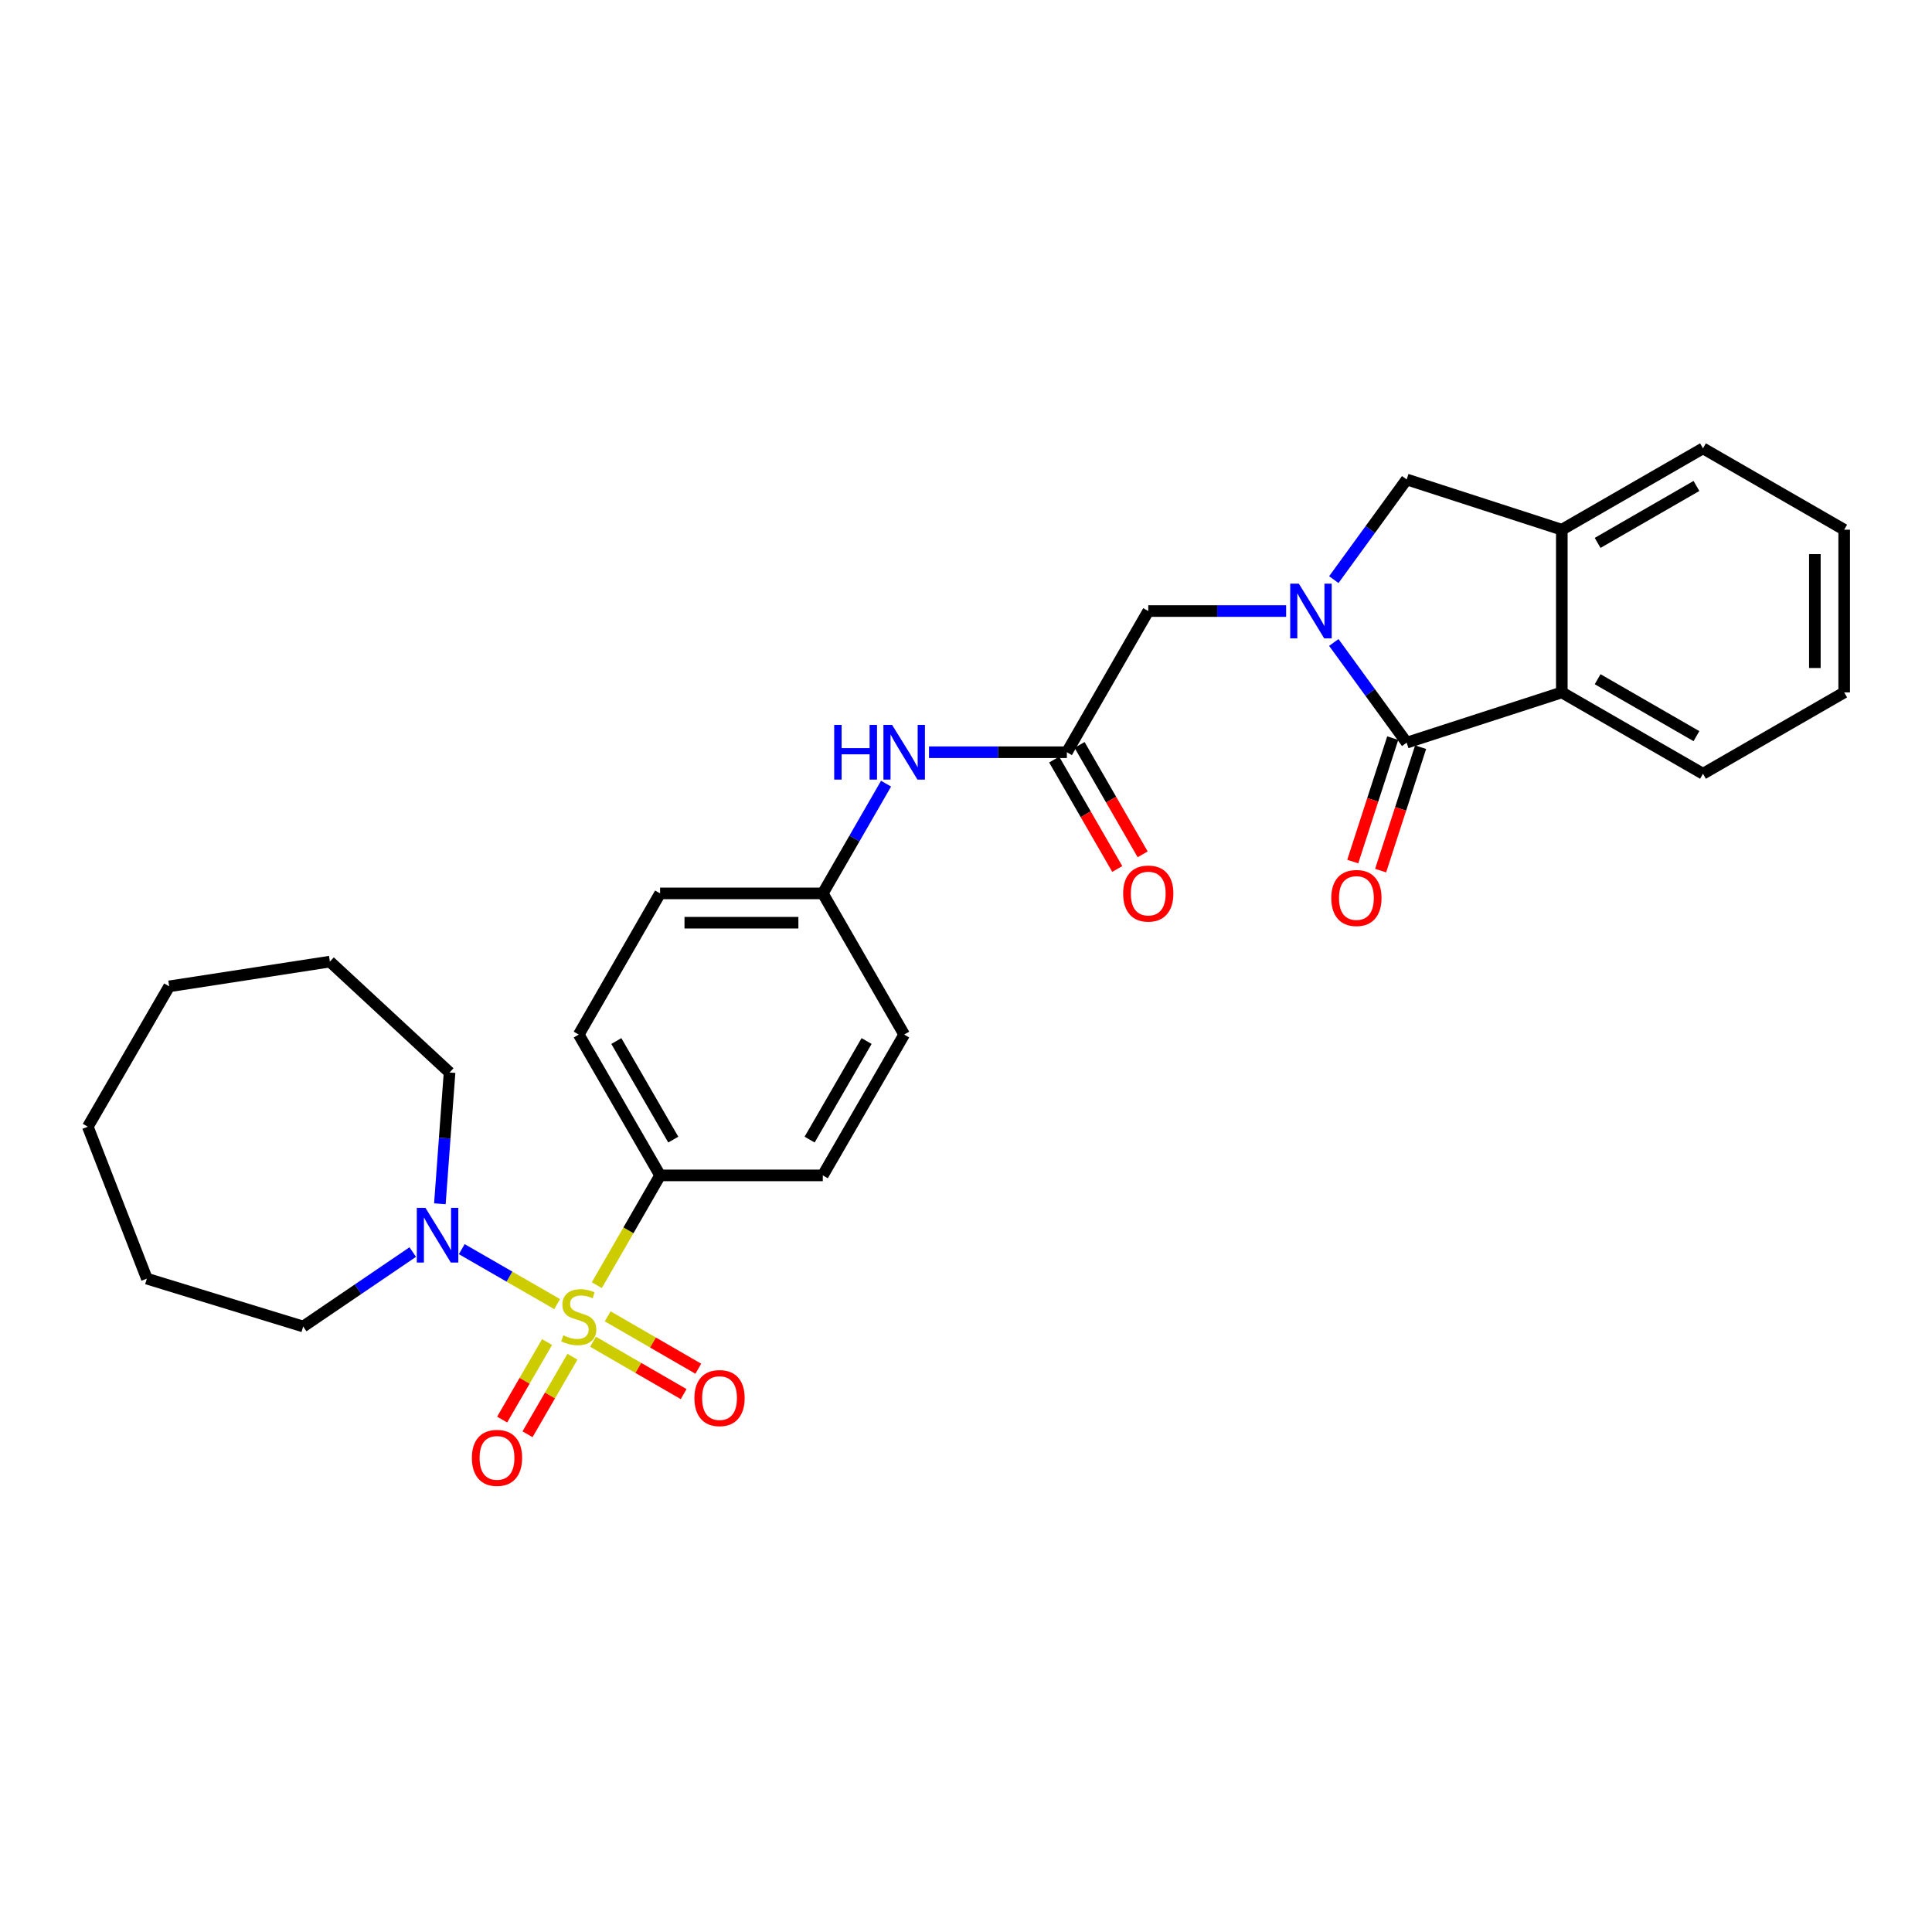 <?xml version='1.0' encoding='iso-8859-1'?>
<svg version='1.1' baseProfile='full'
              xmlns='http://www.w3.org/2000/svg'
                      xmlns:rdkit='http://www.rdkit.org/xml'
                      xmlns:xlink='http://www.w3.org/1999/xlink'
                  xml:space='preserve'
width='1000px' height='1000px' viewBox='0 0 1000 1000'>
<!-- END OF HEADER -->
<rect style='opacity:1.0;fill:#FFFFFF;stroke:none' width='1000' height='1000' x='0' y='0'> </rect>
<path class='bond-2' d='M 288.374,675 L 263.689,660.779' style='fill:none;fill-rule:evenodd;stroke:#CCCC00;stroke-width:6px;stroke-linecap:butt;stroke-linejoin:miter;stroke-opacity:1' />
<path class='bond-2' d='M 263.689,660.779 L 239.004,646.557' style='fill:none;fill-rule:evenodd;stroke:#0000FF;stroke-width:6px;stroke-linecap:butt;stroke-linejoin:miter;stroke-opacity:1' />
<path class='bond-7' d='M 308.912,665.218 L 325.286,636.799' style='fill:none;fill-rule:evenodd;stroke:#CCCC00;stroke-width:6px;stroke-linecap:butt;stroke-linejoin:miter;stroke-opacity:1' />
<path class='bond-7' d='M 325.286,636.799 L 341.66,608.379' style='fill:none;fill-rule:evenodd;stroke:#000000;stroke-width:6px;stroke-linecap:butt;stroke-linejoin:miter;stroke-opacity:1' />
<path class='bond-9' d='M 306.95,694.479 L 330.4,708.032' style='fill:none;fill-rule:evenodd;stroke:#CCCC00;stroke-width:6px;stroke-linecap:butt;stroke-linejoin:miter;stroke-opacity:1' />
<path class='bond-9' d='M 330.4,708.032 L 353.85,721.586' style='fill:none;fill-rule:evenodd;stroke:#FF0000;stroke-width:6px;stroke-linecap:butt;stroke-linejoin:miter;stroke-opacity:1' />
<path class='bond-9' d='M 314.543,681.342 L 337.993,694.895' style='fill:none;fill-rule:evenodd;stroke:#CCCC00;stroke-width:6px;stroke-linecap:butt;stroke-linejoin:miter;stroke-opacity:1' />
<path class='bond-9' d='M 337.993,694.895 L 361.443,708.449' style='fill:none;fill-rule:evenodd;stroke:#FF0000;stroke-width:6px;stroke-linecap:butt;stroke-linejoin:miter;stroke-opacity:1' />
<path class='bond-10' d='M 283.157,694.635 L 271.535,714.703' style='fill:none;fill-rule:evenodd;stroke:#CCCC00;stroke-width:6px;stroke-linecap:butt;stroke-linejoin:miter;stroke-opacity:1' />
<path class='bond-10' d='M 271.535,714.703 L 259.913,734.771' style='fill:none;fill-rule:evenodd;stroke:#FF0000;stroke-width:6px;stroke-linecap:butt;stroke-linejoin:miter;stroke-opacity:1' />
<path class='bond-10' d='M 296.288,702.239 L 284.665,722.308' style='fill:none;fill-rule:evenodd;stroke:#CCCC00;stroke-width:6px;stroke-linecap:butt;stroke-linejoin:miter;stroke-opacity:1' />
<path class='bond-10' d='M 284.665,722.308 L 273.043,742.376' style='fill:none;fill-rule:evenodd;stroke:#FF0000;stroke-width:6px;stroke-linecap:butt;stroke-linejoin:miter;stroke-opacity:1' />
<path class='bond-0' d='M 665.701,316.279 L 630.018,316.279' style='fill:none;fill-rule:evenodd;stroke:#0000FF;stroke-width:6px;stroke-linecap:butt;stroke-linejoin:miter;stroke-opacity:1' />
<path class='bond-0' d='M 630.018,316.279 L 594.335,316.279' style='fill:none;fill-rule:evenodd;stroke:#000000;stroke-width:6px;stroke-linecap:butt;stroke-linejoin:miter;stroke-opacity:1' />
<path class='bond-1' d='M 690.377,332.545 L 709.236,358.472' style='fill:none;fill-rule:evenodd;stroke:#0000FF;stroke-width:6px;stroke-linecap:butt;stroke-linejoin:miter;stroke-opacity:1' />
<path class='bond-1' d='M 709.236,358.472 L 728.095,384.398' style='fill:none;fill-rule:evenodd;stroke:#000000;stroke-width:6px;stroke-linecap:butt;stroke-linejoin:miter;stroke-opacity:1' />
<path class='bond-4' d='M 690.379,300.014 L 709.237,274.091' style='fill:none;fill-rule:evenodd;stroke:#0000FF;stroke-width:6px;stroke-linecap:butt;stroke-linejoin:miter;stroke-opacity:1' />
<path class='bond-4' d='M 709.237,274.091 L 728.095,248.169' style='fill:none;fill-rule:evenodd;stroke:#000000;stroke-width:6px;stroke-linecap:butt;stroke-linejoin:miter;stroke-opacity:1' />
<path class='bond-3' d='M 728.095,384.398 L 808.394,358.393' style='fill:none;fill-rule:evenodd;stroke:#000000;stroke-width:6px;stroke-linecap:butt;stroke-linejoin:miter;stroke-opacity:1' />
<path class='bond-12' d='M 720.877,382.06 L 710.528,414.003' style='fill:none;fill-rule:evenodd;stroke:#000000;stroke-width:6px;stroke-linecap:butt;stroke-linejoin:miter;stroke-opacity:1' />
<path class='bond-12' d='M 710.528,414.003 L 700.179,445.946' style='fill:none;fill-rule:evenodd;stroke:#FF0000;stroke-width:6px;stroke-linecap:butt;stroke-linejoin:miter;stroke-opacity:1' />
<path class='bond-12' d='M 735.312,386.737 L 724.963,418.68' style='fill:none;fill-rule:evenodd;stroke:#000000;stroke-width:6px;stroke-linecap:butt;stroke-linejoin:miter;stroke-opacity:1' />
<path class='bond-12' d='M 724.963,418.68 L 714.613,450.622' style='fill:none;fill-rule:evenodd;stroke:#FF0000;stroke-width:6px;stroke-linecap:butt;stroke-linejoin:miter;stroke-opacity:1' />
<path class='bond-19' d='M 227.679,623.07 L 230.185,589.096' style='fill:none;fill-rule:evenodd;stroke:#0000FF;stroke-width:6px;stroke-linecap:butt;stroke-linejoin:miter;stroke-opacity:1' />
<path class='bond-19' d='M 230.185,589.096 L 232.691,555.121' style='fill:none;fill-rule:evenodd;stroke:#000000;stroke-width:6px;stroke-linecap:butt;stroke-linejoin:miter;stroke-opacity:1' />
<path class='bond-20' d='M 213.637,648.067 L 185.286,667.332' style='fill:none;fill-rule:evenodd;stroke:#0000FF;stroke-width:6px;stroke-linecap:butt;stroke-linejoin:miter;stroke-opacity:1' />
<path class='bond-20' d='M 185.286,667.332 L 156.935,686.597' style='fill:none;fill-rule:evenodd;stroke:#000000;stroke-width:6px;stroke-linecap:butt;stroke-linejoin:miter;stroke-opacity:1' />
<path class='bond-21' d='M 808.394,358.393 L 881.461,400.49' style='fill:none;fill-rule:evenodd;stroke:#000000;stroke-width:6px;stroke-linecap:butt;stroke-linejoin:miter;stroke-opacity:1' />
<path class='bond-21' d='M 826.929,351.561 L 878.076,381.028' style='fill:none;fill-rule:evenodd;stroke:#000000;stroke-width:6px;stroke-linecap:butt;stroke-linejoin:miter;stroke-opacity:1' />
<path class='bond-31' d='M 808.394,358.393 L 808.394,274.174' style='fill:none;fill-rule:evenodd;stroke:#000000;stroke-width:6px;stroke-linecap:butt;stroke-linejoin:miter;stroke-opacity:1' />
<path class='bond-5' d='M 728.095,248.169 L 808.394,274.174' style='fill:none;fill-rule:evenodd;stroke:#000000;stroke-width:6px;stroke-linecap:butt;stroke-linejoin:miter;stroke-opacity:1' />
<path class='bond-22' d='M 808.394,274.174 L 881.461,232.068' style='fill:none;fill-rule:evenodd;stroke:#000000;stroke-width:6px;stroke-linecap:butt;stroke-linejoin:miter;stroke-opacity:1' />
<path class='bond-22' d='M 826.93,281.004 L 878.077,251.531' style='fill:none;fill-rule:evenodd;stroke:#000000;stroke-width:6px;stroke-linecap:butt;stroke-linejoin:miter;stroke-opacity:1' />
<path class='bond-6' d='M 552.212,389.355 L 516.53,389.355' style='fill:none;fill-rule:evenodd;stroke:#000000;stroke-width:6px;stroke-linecap:butt;stroke-linejoin:miter;stroke-opacity:1' />
<path class='bond-6' d='M 516.53,389.355 L 480.847,389.355' style='fill:none;fill-rule:evenodd;stroke:#0000FF;stroke-width:6px;stroke-linecap:butt;stroke-linejoin:miter;stroke-opacity:1' />
<path class='bond-8' d='M 552.212,389.355 L 594.335,316.279' style='fill:none;fill-rule:evenodd;stroke:#000000;stroke-width:6px;stroke-linecap:butt;stroke-linejoin:miter;stroke-opacity:1' />
<path class='bond-13' d='M 545.64,393.144 L 561.966,421.463' style='fill:none;fill-rule:evenodd;stroke:#000000;stroke-width:6px;stroke-linecap:butt;stroke-linejoin:miter;stroke-opacity:1' />
<path class='bond-13' d='M 561.966,421.463 L 578.291,449.783' style='fill:none;fill-rule:evenodd;stroke:#FF0000;stroke-width:6px;stroke-linecap:butt;stroke-linejoin:miter;stroke-opacity:1' />
<path class='bond-13' d='M 558.785,385.566 L 575.111,413.885' style='fill:none;fill-rule:evenodd;stroke:#000000;stroke-width:6px;stroke-linecap:butt;stroke-linejoin:miter;stroke-opacity:1' />
<path class='bond-13' d='M 575.111,413.885 L 591.437,442.204' style='fill:none;fill-rule:evenodd;stroke:#FF0000;stroke-width:6px;stroke-linecap:butt;stroke-linejoin:miter;stroke-opacity:1' />
<path class='bond-14' d='M 341.66,608.379 L 299.563,535.489' style='fill:none;fill-rule:evenodd;stroke:#000000;stroke-width:6px;stroke-linecap:butt;stroke-linejoin:miter;stroke-opacity:1' />
<path class='bond-14' d='M 348.484,589.857 L 319.016,538.834' style='fill:none;fill-rule:evenodd;stroke:#000000;stroke-width:6px;stroke-linecap:butt;stroke-linejoin:miter;stroke-opacity:1' />
<path class='bond-15' d='M 341.66,608.379 L 425.879,608.379' style='fill:none;fill-rule:evenodd;stroke:#000000;stroke-width:6px;stroke-linecap:butt;stroke-linejoin:miter;stroke-opacity:1' />
<path class='bond-11' d='M 458.623,405.623 L 442.251,434.023' style='fill:none;fill-rule:evenodd;stroke:#0000FF;stroke-width:6px;stroke-linecap:butt;stroke-linejoin:miter;stroke-opacity:1' />
<path class='bond-11' d='M 442.251,434.023 L 425.879,462.422' style='fill:none;fill-rule:evenodd;stroke:#000000;stroke-width:6px;stroke-linecap:butt;stroke-linejoin:miter;stroke-opacity:1' />
<path class='bond-17' d='M 299.563,535.489 L 341.66,462.422' style='fill:none;fill-rule:evenodd;stroke:#000000;stroke-width:6px;stroke-linecap:butt;stroke-linejoin:miter;stroke-opacity:1' />
<path class='bond-18' d='M 425.879,608.379 L 468.002,535.489' style='fill:none;fill-rule:evenodd;stroke:#000000;stroke-width:6px;stroke-linecap:butt;stroke-linejoin:miter;stroke-opacity:1' />
<path class='bond-18' d='M 419.06,589.854 L 448.546,538.831' style='fill:none;fill-rule:evenodd;stroke:#000000;stroke-width:6px;stroke-linecap:butt;stroke-linejoin:miter;stroke-opacity:1' />
<path class='bond-16' d='M 425.879,462.422 L 468.002,535.489' style='fill:none;fill-rule:evenodd;stroke:#000000;stroke-width:6px;stroke-linecap:butt;stroke-linejoin:miter;stroke-opacity:1' />
<path class='bond-29' d='M 425.879,462.422 L 341.66,462.422' style='fill:none;fill-rule:evenodd;stroke:#000000;stroke-width:6px;stroke-linecap:butt;stroke-linejoin:miter;stroke-opacity:1' />
<path class='bond-29' d='M 413.246,477.595 L 354.293,477.595' style='fill:none;fill-rule:evenodd;stroke:#000000;stroke-width:6px;stroke-linecap:butt;stroke-linejoin:miter;stroke-opacity:1' />
<path class='bond-24' d='M 232.691,555.121 L 170.743,497.725' style='fill:none;fill-rule:evenodd;stroke:#000000;stroke-width:6px;stroke-linecap:butt;stroke-linejoin:miter;stroke-opacity:1' />
<path class='bond-23' d='M 156.935,686.597 L 76.012,661.822' style='fill:none;fill-rule:evenodd;stroke:#000000;stroke-width:6px;stroke-linecap:butt;stroke-linejoin:miter;stroke-opacity:1' />
<path class='bond-25' d='M 881.461,400.49 L 954.545,358.393' style='fill:none;fill-rule:evenodd;stroke:#000000;stroke-width:6px;stroke-linecap:butt;stroke-linejoin:miter;stroke-opacity:1' />
<path class='bond-26' d='M 881.461,232.068 L 954.545,274.174' style='fill:none;fill-rule:evenodd;stroke:#000000;stroke-width:6px;stroke-linecap:butt;stroke-linejoin:miter;stroke-opacity:1' />
<path class='bond-28' d='M 76.012,661.822 L 45.455,583.192' style='fill:none;fill-rule:evenodd;stroke:#000000;stroke-width:6px;stroke-linecap:butt;stroke-linejoin:miter;stroke-opacity:1' />
<path class='bond-27' d='M 170.743,497.725 L 87.577,510.538' style='fill:none;fill-rule:evenodd;stroke:#000000;stroke-width:6px;stroke-linecap:butt;stroke-linejoin:miter;stroke-opacity:1' />
<path class='bond-32' d='M 954.545,358.393 L 954.545,274.174' style='fill:none;fill-rule:evenodd;stroke:#000000;stroke-width:6px;stroke-linecap:butt;stroke-linejoin:miter;stroke-opacity:1' />
<path class='bond-32' d='M 939.372,345.76 L 939.372,286.807' style='fill:none;fill-rule:evenodd;stroke:#000000;stroke-width:6px;stroke-linecap:butt;stroke-linejoin:miter;stroke-opacity:1' />
<path class='bond-30' d='M 87.577,510.538 L 45.455,583.192' style='fill:none;fill-rule:evenodd;stroke:#000000;stroke-width:6px;stroke-linecap:butt;stroke-linejoin:miter;stroke-opacity:1' />
<path  class='atom-0' d='M 291.563 691.166
Q 291.883 691.286, 293.203 691.846
Q 294.523 692.406, 295.963 692.766
Q 297.443 693.086, 298.883 693.086
Q 301.563 693.086, 303.123 691.806
Q 304.683 690.486, 304.683 688.206
Q 304.683 686.646, 303.883 685.686
Q 303.123 684.726, 301.923 684.206
Q 300.723 683.686, 298.723 683.086
Q 296.203 682.326, 294.683 681.606
Q 293.203 680.886, 292.123 679.366
Q 291.083 677.846, 291.083 675.286
Q 291.083 671.726, 293.483 669.526
Q 295.923 667.326, 300.723 667.326
Q 304.003 667.326, 307.723 668.886
L 306.803 671.966
Q 303.403 670.566, 300.843 670.566
Q 298.083 670.566, 296.563 671.726
Q 295.043 672.846, 295.083 674.806
Q 295.083 676.326, 295.843 677.246
Q 296.643 678.166, 297.763 678.686
Q 298.923 679.206, 300.843 679.806
Q 303.403 680.606, 304.923 681.406
Q 306.443 682.206, 307.523 683.846
Q 308.643 685.446, 308.643 688.206
Q 308.643 692.126, 306.003 694.246
Q 303.403 696.326, 299.043 696.326
Q 296.523 696.326, 294.603 695.766
Q 292.723 695.246, 290.483 694.326
L 291.563 691.166
' fill='#CCCC00'/>
<path  class='atom-1' d='M 672.286 302.119
L 681.566 317.119
Q 682.486 318.599, 683.966 321.279
Q 685.446 323.959, 685.526 324.119
L 685.526 302.119
L 689.286 302.119
L 689.286 330.439
L 685.406 330.439
L 675.446 314.039
Q 674.286 312.119, 673.046 309.919
Q 671.846 307.719, 671.486 307.039
L 671.486 330.439
L 667.806 330.439
L 667.806 302.119
L 672.286 302.119
' fill='#0000FF'/>
<path  class='atom-3' d='M 220.219 625.181
L 229.499 640.181
Q 230.419 641.661, 231.899 644.341
Q 233.379 647.021, 233.459 647.181
L 233.459 625.181
L 237.219 625.181
L 237.219 653.501
L 233.339 653.501
L 223.379 637.101
Q 222.219 635.181, 220.979 632.981
Q 219.779 630.781, 219.419 630.101
L 219.419 653.501
L 215.739 653.501
L 215.739 625.181
L 220.219 625.181
' fill='#0000FF'/>
<path  class='atom-10' d='M 359.428 723.64
Q 359.428 716.84, 362.788 713.04
Q 366.148 709.24, 372.428 709.24
Q 378.708 709.24, 382.068 713.04
Q 385.428 716.84, 385.428 723.64
Q 385.428 730.52, 382.028 734.44
Q 378.628 738.32, 372.428 738.32
Q 366.188 738.32, 362.788 734.44
Q 359.428 730.56, 359.428 723.64
M 372.428 735.12
Q 376.748 735.12, 379.068 732.24
Q 381.428 729.32, 381.428 723.64
Q 381.428 718.08, 379.068 715.28
Q 376.748 712.44, 372.428 712.44
Q 368.108 712.44, 365.748 715.24
Q 363.428 718.04, 363.428 723.64
Q 363.428 729.36, 365.748 732.24
Q 368.108 735.12, 372.428 735.12
' fill='#FF0000'/>
<path  class='atom-11' d='M 244.246 754.594
Q 244.246 747.794, 247.606 743.994
Q 250.966 740.194, 257.246 740.194
Q 263.526 740.194, 266.886 743.994
Q 270.246 747.794, 270.246 754.594
Q 270.246 761.474, 266.846 765.394
Q 263.446 769.274, 257.246 769.274
Q 251.006 769.274, 247.606 765.394
Q 244.246 761.514, 244.246 754.594
M 257.246 766.074
Q 261.566 766.074, 263.886 763.194
Q 266.246 760.274, 266.246 754.594
Q 266.246 749.034, 263.886 746.234
Q 261.566 743.394, 257.246 743.394
Q 252.926 743.394, 250.566 746.194
Q 248.246 748.994, 248.246 754.594
Q 248.246 760.314, 250.566 763.194
Q 252.926 766.074, 257.246 766.074
' fill='#FF0000'/>
<path  class='atom-12' d='M 431.782 375.195
L 435.622 375.195
L 435.622 387.235
L 450.102 387.235
L 450.102 375.195
L 453.942 375.195
L 453.942 403.515
L 450.102 403.515
L 450.102 390.435
L 435.622 390.435
L 435.622 403.515
L 431.782 403.515
L 431.782 375.195
' fill='#0000FF'/>
<path  class='atom-12' d='M 461.742 375.195
L 471.022 390.195
Q 471.942 391.675, 473.422 394.355
Q 474.902 397.035, 474.982 397.195
L 474.982 375.195
L 478.742 375.195
L 478.742 403.515
L 474.862 403.515
L 464.902 387.115
Q 463.742 385.195, 462.502 382.995
Q 461.302 380.795, 460.942 380.115
L 460.942 403.515
L 457.262 403.515
L 457.262 375.195
L 461.742 375.195
' fill='#0000FF'/>
<path  class='atom-13' d='M 689.073 464.795
Q 689.073 457.995, 692.433 454.195
Q 695.793 450.395, 702.073 450.395
Q 708.353 450.395, 711.713 454.195
Q 715.073 457.995, 715.073 464.795
Q 715.073 471.675, 711.673 475.595
Q 708.273 479.475, 702.073 479.475
Q 695.833 479.475, 692.433 475.595
Q 689.073 471.715, 689.073 464.795
M 702.073 476.275
Q 706.393 476.275, 708.713 473.395
Q 711.073 470.475, 711.073 464.795
Q 711.073 459.235, 708.713 456.435
Q 706.393 453.595, 702.073 453.595
Q 697.753 453.595, 695.393 456.395
Q 693.073 459.195, 693.073 464.795
Q 693.073 470.515, 695.393 473.395
Q 697.753 476.275, 702.073 476.275
' fill='#FF0000'/>
<path  class='atom-14' d='M 581.335 462.502
Q 581.335 455.702, 584.695 451.902
Q 588.055 448.102, 594.335 448.102
Q 600.615 448.102, 603.975 451.902
Q 607.335 455.702, 607.335 462.502
Q 607.335 469.382, 603.935 473.302
Q 600.535 477.182, 594.335 477.182
Q 588.095 477.182, 584.695 473.302
Q 581.335 469.422, 581.335 462.502
M 594.335 473.982
Q 598.655 473.982, 600.975 471.102
Q 603.335 468.182, 603.335 462.502
Q 603.335 456.942, 600.975 454.142
Q 598.655 451.302, 594.335 451.302
Q 590.015 451.302, 587.655 454.102
Q 585.335 456.902, 585.335 462.502
Q 585.335 468.222, 587.655 471.102
Q 590.015 473.982, 594.335 473.982
' fill='#FF0000'/>
</svg>

